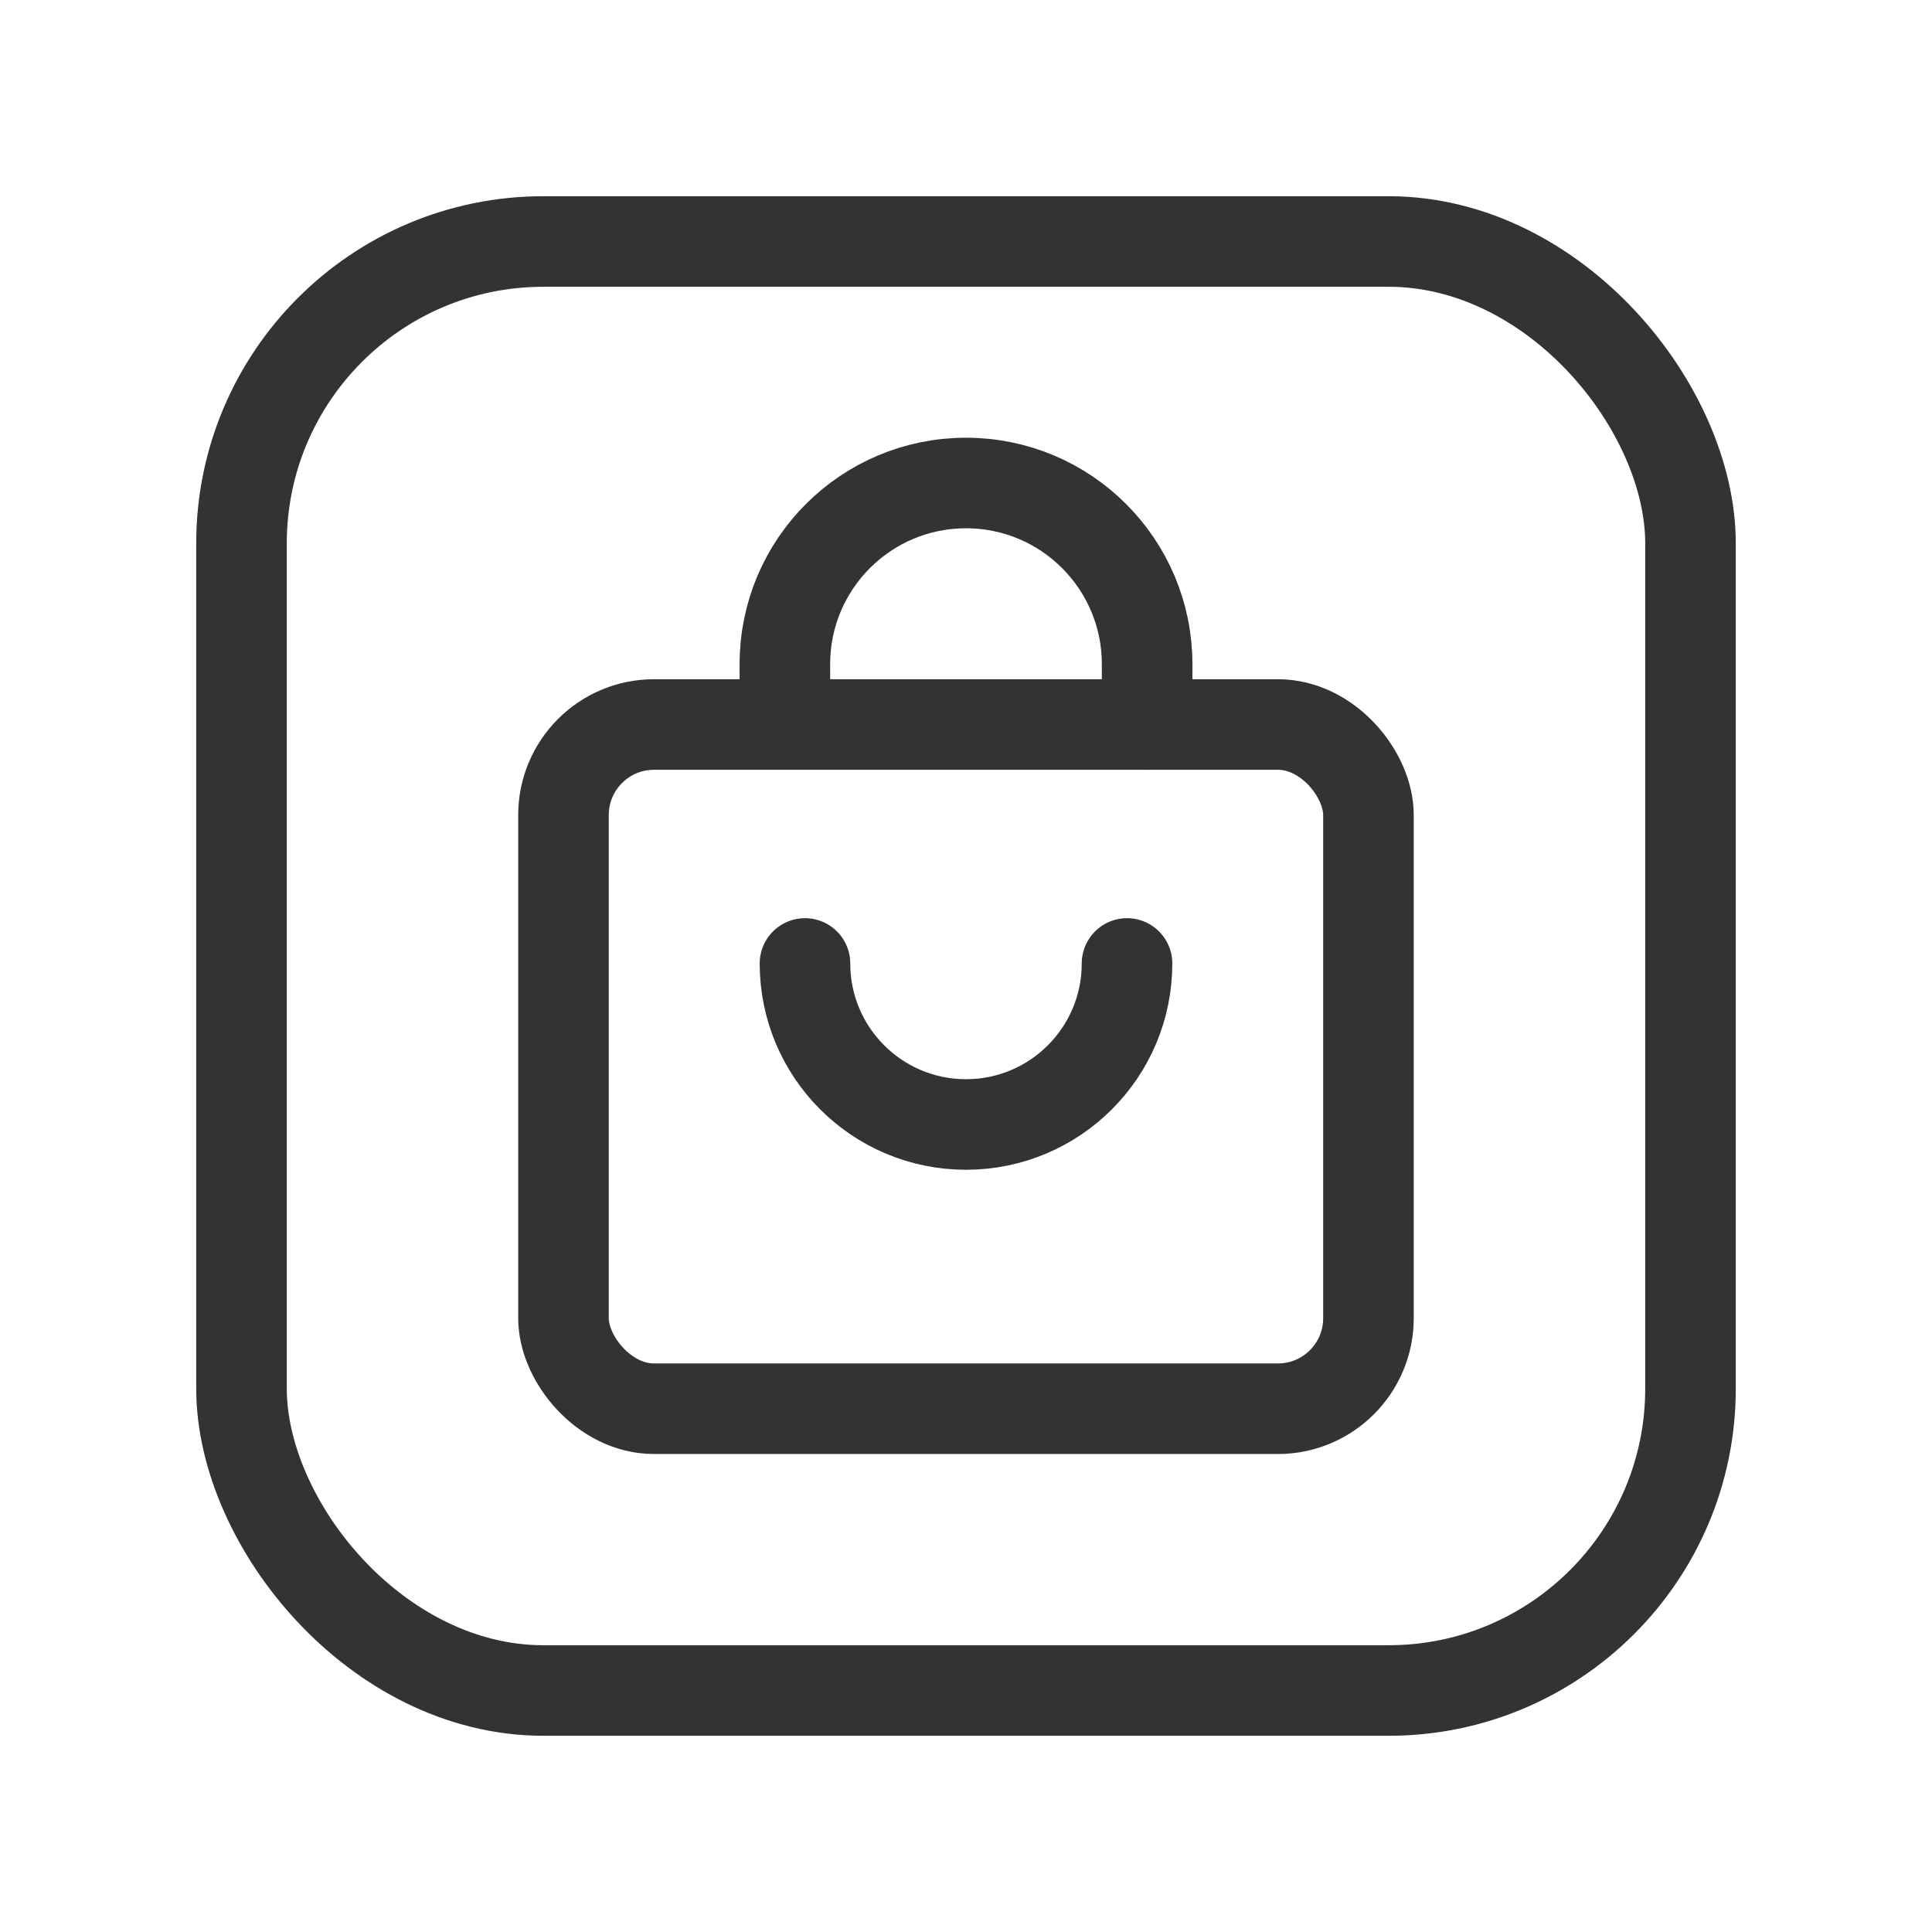 <svg width="32" height="32" viewBox="0 0 32 32" fill="none" xmlns="http://www.w3.org/2000/svg">
<rect x="9.333" y="12" width="13.333" height="11.333" rx="1.5" stroke="#333333" stroke-width="1.5" stroke-linecap="round" stroke-linejoin="round"/>
<rect x="4" y="4" width="24" height="24" rx="5" stroke="#333333" stroke-width="1.5" stroke-linecap="round" stroke-linejoin="round"/>
<path d="M13 12V11C13 9.343 14.343 8 16 8V8C17.657 8 19 9.343 19 11V12" stroke="#333333" stroke-width="1.5" stroke-linecap="round" stroke-linejoin="round"/>
<path d="M18.667 15.958C18.667 17.431 17.473 18.625 16 18.625C14.527 18.625 13.333 17.431 13.333 15.958" stroke="#333333" stroke-width="1.5" stroke-linecap="round" stroke-linejoin="round"/>
</svg>
